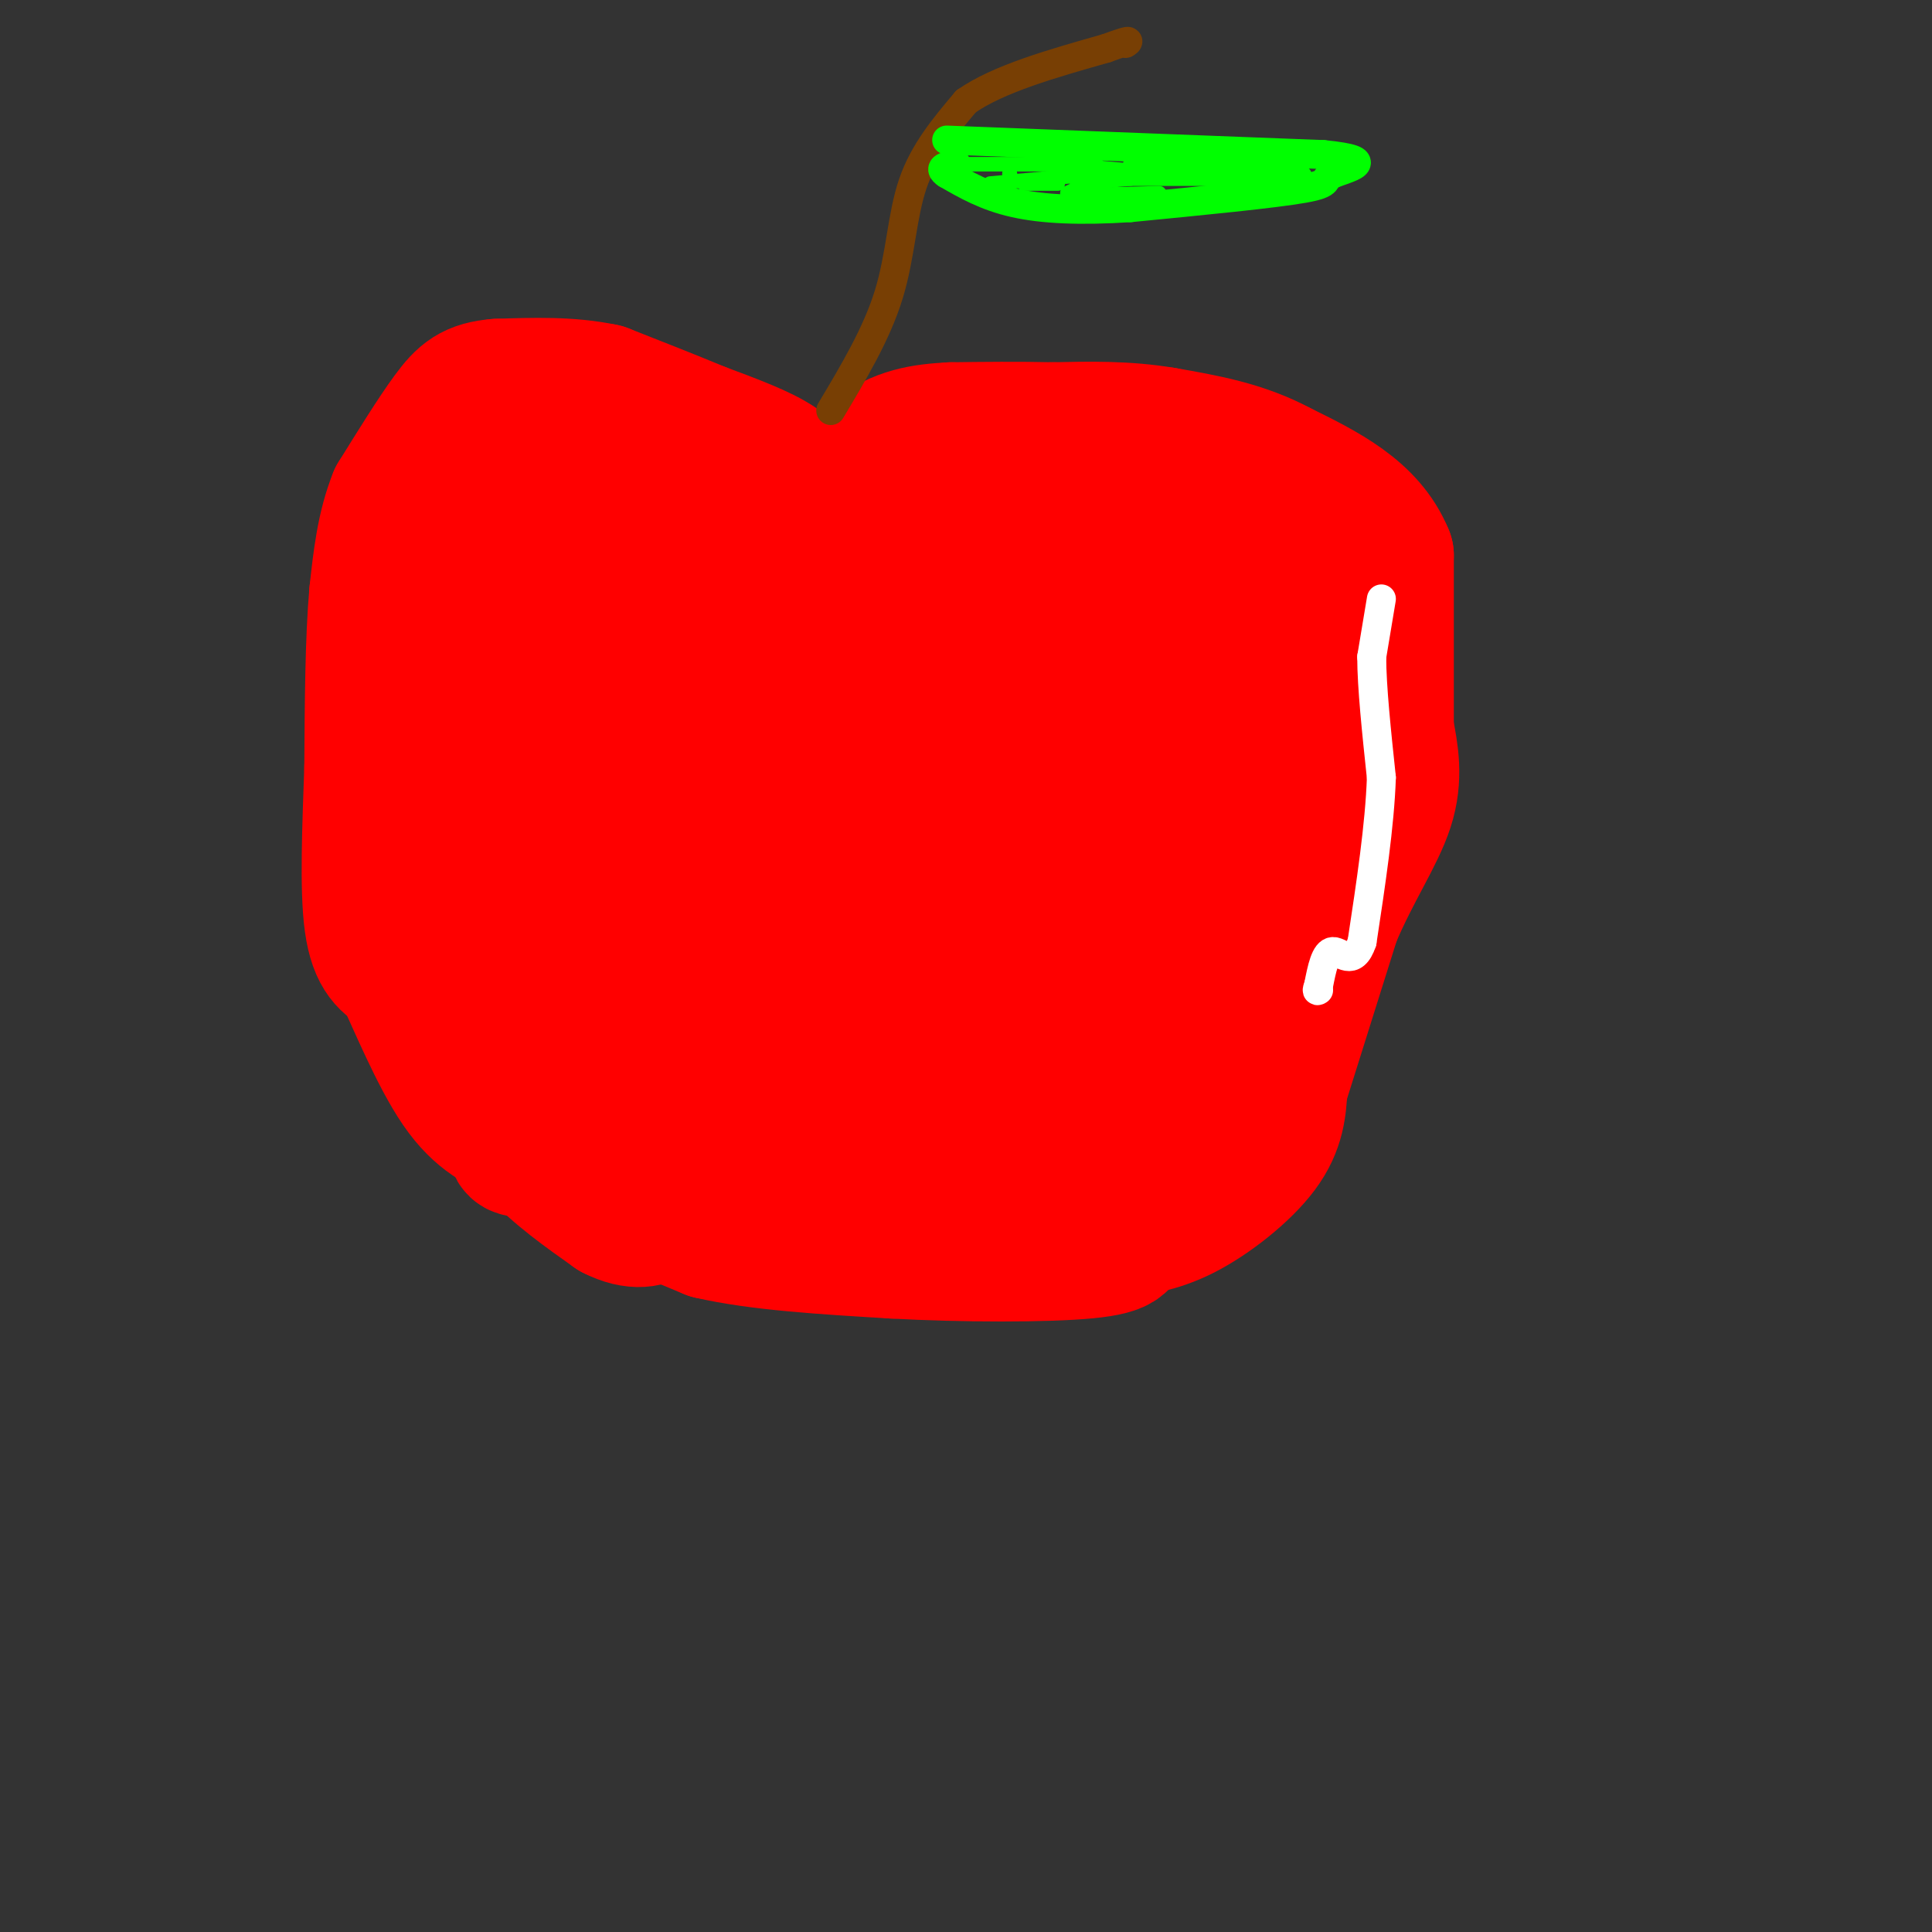 <svg viewBox='0 0 400 400' version='1.1' xmlns='http://www.w3.org/2000/svg' xmlns:xlink='http://www.w3.org/1999/xlink'><rect x="0" y="0" width="400" height="400" fill="#333333" stroke="none"/><g fill='none' stroke='rgb(255,0,0)' stroke-width='3' stroke-linecap='round' stroke-linejoin='round'><path d='M136,248c0.000,0.000 41.000,2.000 41,2'/></g>
<g fill='none' stroke='rgb(255,0,0)' stroke-width='28' stroke-linecap='round' stroke-linejoin='round'><path d='M135,243c0.000,0.000 47.000,5.000 47,5'/><path d='M182,248c11.595,0.881 17.083,0.583 24,-2c6.917,-2.583 15.262,-7.452 21,-12c5.738,-4.548 8.869,-8.774 12,-13'/><path d='M239,221c3.378,-3.178 5.822,-4.622 11,-19c5.178,-14.378 13.089,-41.689 21,-69'/><path d='M271,133c4.644,-13.800 5.756,-13.800 -1,-16c-6.756,-2.200 -21.378,-6.600 -36,-11'/><path d='M234,106c-8.679,-2.988 -12.375,-4.958 -18,-2c-5.625,2.958 -13.179,10.845 -18,14c-4.821,3.155 -6.911,1.577 -9,0'/><path d='M189,118c-5.978,-0.133 -16.422,-0.467 -23,-2c-6.578,-1.533 -9.289,-4.267 -12,-7'/><path d='M154,109c-9.667,-3.833 -27.833,-9.917 -46,-16'/><path d='M108,93c-12.933,-1.022 -22.267,4.422 -25,14c-2.733,9.578 1.133,23.289 5,37'/><path d='M88,144c1.032,12.426 1.112,24.990 3,38c1.888,13.010 5.585,26.464 9,36c3.415,9.536 6.547,15.153 11,20c4.453,4.847 10.226,8.923 16,13'/><path d='M127,251c4.464,2.310 7.625,1.583 9,0c1.375,-1.583 0.964,-4.024 2,-5c1.036,-0.976 3.518,-0.488 6,0'/><path d='M144,246c0.667,-0.833 -0.667,-2.917 -2,-5'/><path d='M132,228c0.111,-10.022 0.222,-20.044 -3,-30c-3.222,-9.956 -9.778,-19.844 -15,-33c-5.222,-13.156 -9.111,-29.578 -13,-46'/><path d='M101,119c-2.031,-9.816 -0.608,-11.357 0,-12c0.608,-0.643 0.400,-0.389 3,-1c2.600,-0.611 8.008,-2.088 17,0c8.992,2.088 21.569,7.739 30,10c8.431,2.261 12.715,1.130 17,0'/><path d='M168,116c11.222,-0.444 30.778,-1.556 47,0c16.222,1.556 29.111,5.778 42,10'/><path d='M257,126c11.067,3.111 17.733,5.889 0,7c-17.733,1.111 -59.867,0.556 -102,0'/><path d='M155,133c-24.417,-1.286 -34.458,-4.500 -39,-5c-4.542,-0.500 -3.583,1.714 0,3c3.583,1.286 9.792,1.643 16,2'/><path d='M132,133c22.333,3.167 70.167,10.083 118,17'/><path d='M250,150c24.533,3.222 26.867,2.778 8,3c-18.867,0.222 -58.933,1.111 -99,2'/><path d='M159,155c-27.048,0.631 -45.167,1.208 -49,1c-3.833,-0.208 6.619,-1.202 24,1c17.381,2.202 41.690,7.601 66,13'/><path d='M200,170c21.289,2.644 41.511,2.756 42,4c0.489,1.244 -18.756,3.622 -38,6'/><path d='M204,180c-15.012,2.238 -33.542,4.833 -48,4c-14.458,-0.833 -24.845,-5.095 -32,-6c-7.155,-0.905 -11.077,1.548 -15,4'/><path d='M109,182c-4.261,0.988 -7.412,1.458 -10,3c-2.588,1.542 -4.611,4.156 0,6c4.611,1.844 15.857,2.920 22,4c6.143,1.080 7.184,2.166 5,5c-2.184,2.834 -7.592,7.417 -13,12'/><path d='M113,212c-5.726,3.310 -13.542,5.583 -5,4c8.542,-1.583 33.440,-7.024 47,-12c13.560,-4.976 15.780,-9.488 18,-14'/><path d='M173,190c6.622,-2.489 14.178,-1.711 24,0c9.822,1.711 21.911,4.356 34,7'/><path d='M231,197c3.560,1.488 -4.542,1.708 -8,7c-3.458,5.292 -2.274,15.655 -9,20c-6.726,4.345 -21.363,2.673 -36,1'/><path d='M178,225c-14.933,-0.378 -34.267,-1.822 -34,-5c0.267,-3.178 20.133,-8.089 40,-13'/><path d='M184,207c11.600,-2.911 20.600,-3.689 19,-3c-1.600,0.689 -13.800,2.844 -26,5'/><path d='M108,235c-1.089,1.422 -2.178,2.844 0,3c2.178,0.156 7.622,-0.956 11,0c3.378,0.956 4.689,3.978 6,7'/><path d='M125,245c4.667,2.833 13.333,6.417 22,10'/><path d='M147,255c10.000,2.333 24.000,3.167 38,4'/><path d='M185,259c14.489,0.800 31.711,0.800 40,0c8.289,-0.800 7.644,-2.400 7,-4'/><path d='M232,255c3.119,-0.905 7.417,-1.167 13,-4c5.583,-2.833 12.452,-8.238 16,-13c3.548,-4.762 3.774,-8.881 4,-13'/><path d='M265,225c2.500,-8.000 6.750,-21.500 11,-35'/><path d='M276,190c4.156,-9.844 9.044,-16.956 11,-23c1.956,-6.044 0.978,-11.022 0,-16'/><path d='M287,151c0.000,-8.667 0.000,-22.333 0,-36'/><path d='M287,115c-3.667,-9.000 -12.833,-13.500 -22,-18'/><path d='M265,97c-7.667,-4.167 -15.833,-5.583 -24,-7'/><path d='M241,90c-7.833,-1.333 -15.417,-1.167 -23,-1'/><path d='M218,89c-7.333,-0.167 -14.167,-0.083 -21,0'/><path d='M197,89c-6.111,0.311 -10.889,1.089 -16,5c-5.111,3.911 -10.556,10.956 -16,18'/><path d='M165,112c-3.333,4.578 -3.667,7.022 -6,9c-2.333,1.978 -6.667,3.489 -11,5'/><path d='M165,103c0.000,0.000 -2.000,-1.000 -2,-1'/><path d='M163,102c-0.667,-1.167 -1.333,-3.583 -2,-6'/><path d='M161,96c-3.000,-2.167 -9.500,-4.583 -16,-7'/><path d='M145,89c-6.000,-2.500 -13.000,-5.250 -20,-8'/><path d='M125,81c-7.000,-1.500 -14.500,-1.250 -22,-1'/><path d='M103,80c-5.156,0.422 -7.044,1.978 -10,6c-2.956,4.022 -6.978,10.511 -11,17'/><path d='M82,103c-2.500,6.167 -3.250,13.083 -4,20'/><path d='M78,123c-0.833,9.333 -0.917,22.667 -1,36'/><path d='M77,159c-0.422,12.267 -0.978,24.933 0,32c0.978,7.067 3.489,8.533 6,10'/><path d='M83,201c3.022,6.444 7.578,17.556 12,24c4.422,6.444 8.711,8.222 13,10'/><path d='M108,235c4.000,3.333 7.500,6.667 11,10'/></g>
<g fill='none' stroke='rgb(120,63,4)' stroke-width='6' stroke-linecap='round' stroke-linejoin='round'><path d='M172,85c4.756,-7.956 9.511,-15.911 12,-24c2.489,-8.089 2.711,-16.311 5,-23c2.289,-6.689 6.644,-11.844 11,-17'/><path d='M200,21c6.667,-4.667 17.833,-7.833 29,-11'/><path d='M229,10c5.500,-2.000 4.750,-1.500 4,-1'/></g>
<g fill='none' stroke='rgb(0,255,0)' stroke-width='6' stroke-linecap='round' stroke-linejoin='round'><path d='M196,29c0.000,0.000 78.000,3.000 78,3'/><path d='M274,32c12.452,1.238 4.583,2.833 2,4c-2.583,1.167 0.119,1.905 -6,3c-6.119,1.095 -21.060,2.548 -36,4'/><path d='M234,43c-10.311,0.667 -18.089,0.333 -24,-1c-5.911,-1.333 -9.956,-3.667 -14,-6'/><path d='M196,36c-2.000,-1.333 0.000,-1.667 2,-2'/></g>
<g fill='none' stroke='rgb(255,255,255)' stroke-width='6' stroke-linecap='round' stroke-linejoin='round'><path d='M286,124c0.000,0.000 -2.000,12.000 -2,12'/><path d='M284,136c0.000,6.167 1.000,15.583 2,25'/><path d='M286,161c-0.333,9.833 -2.167,21.917 -4,34'/><path d='M282,195c-1.822,5.422 -4.378,1.978 -6,2c-1.622,0.022 -2.311,3.511 -3,7'/><path d='M273,204c-0.500,1.333 -0.250,1.167 0,1'/></g>
<g fill='none' stroke='rgb(0,255,0)' stroke-width='3' stroke-linecap='round' stroke-linejoin='round'><path d='M195,34c0.000,0.000 23.000,0.000 23,0'/><path d='M218,34c10.667,0.667 25.833,2.333 41,4'/><path d='M259,38c7.889,0.756 7.111,0.644 6,0c-1.111,-0.644 -2.556,-1.822 -4,-3'/><path d='M261,35c-2.833,-0.500 -7.917,-0.250 -13,0'/><path d='M240,34c0.000,0.000 -6.000,0.000 -6,0'/><path d='M227,34c0.000,0.000 -6.000,0.000 -6,0'/><path d='M219,34c0.000,0.000 -2.000,0.000 -2,0'/><path d='M209,36c0.000,0.000 0.100,0.100 0.1,0.1'/><path d='M209,36c0.000,0.000 0.100,0.100 0.1,0.1'/><path d='M212,38c0.000,0.000 7.000,0.000 7,0'/><path d='M223,38c0.000,0.000 0.100,0.100 0.1,0.1'/><path d='M205,38c0.000,0.000 44.000,-4.000 44,-4'/><path d='M249,34c10.333,-0.500 14.167,0.250 18,1'/><path d='M267,35c3.500,0.500 3.250,1.250 3,2'/><path d='M270,37c0.000,0.000 -36.000,0.000 -36,0'/><path d='M234,37c-8.167,0.500 -10.583,1.750 -13,3'/><path d='M221,40c1.000,0.500 10.000,0.250 19,0'/></g>
</svg>